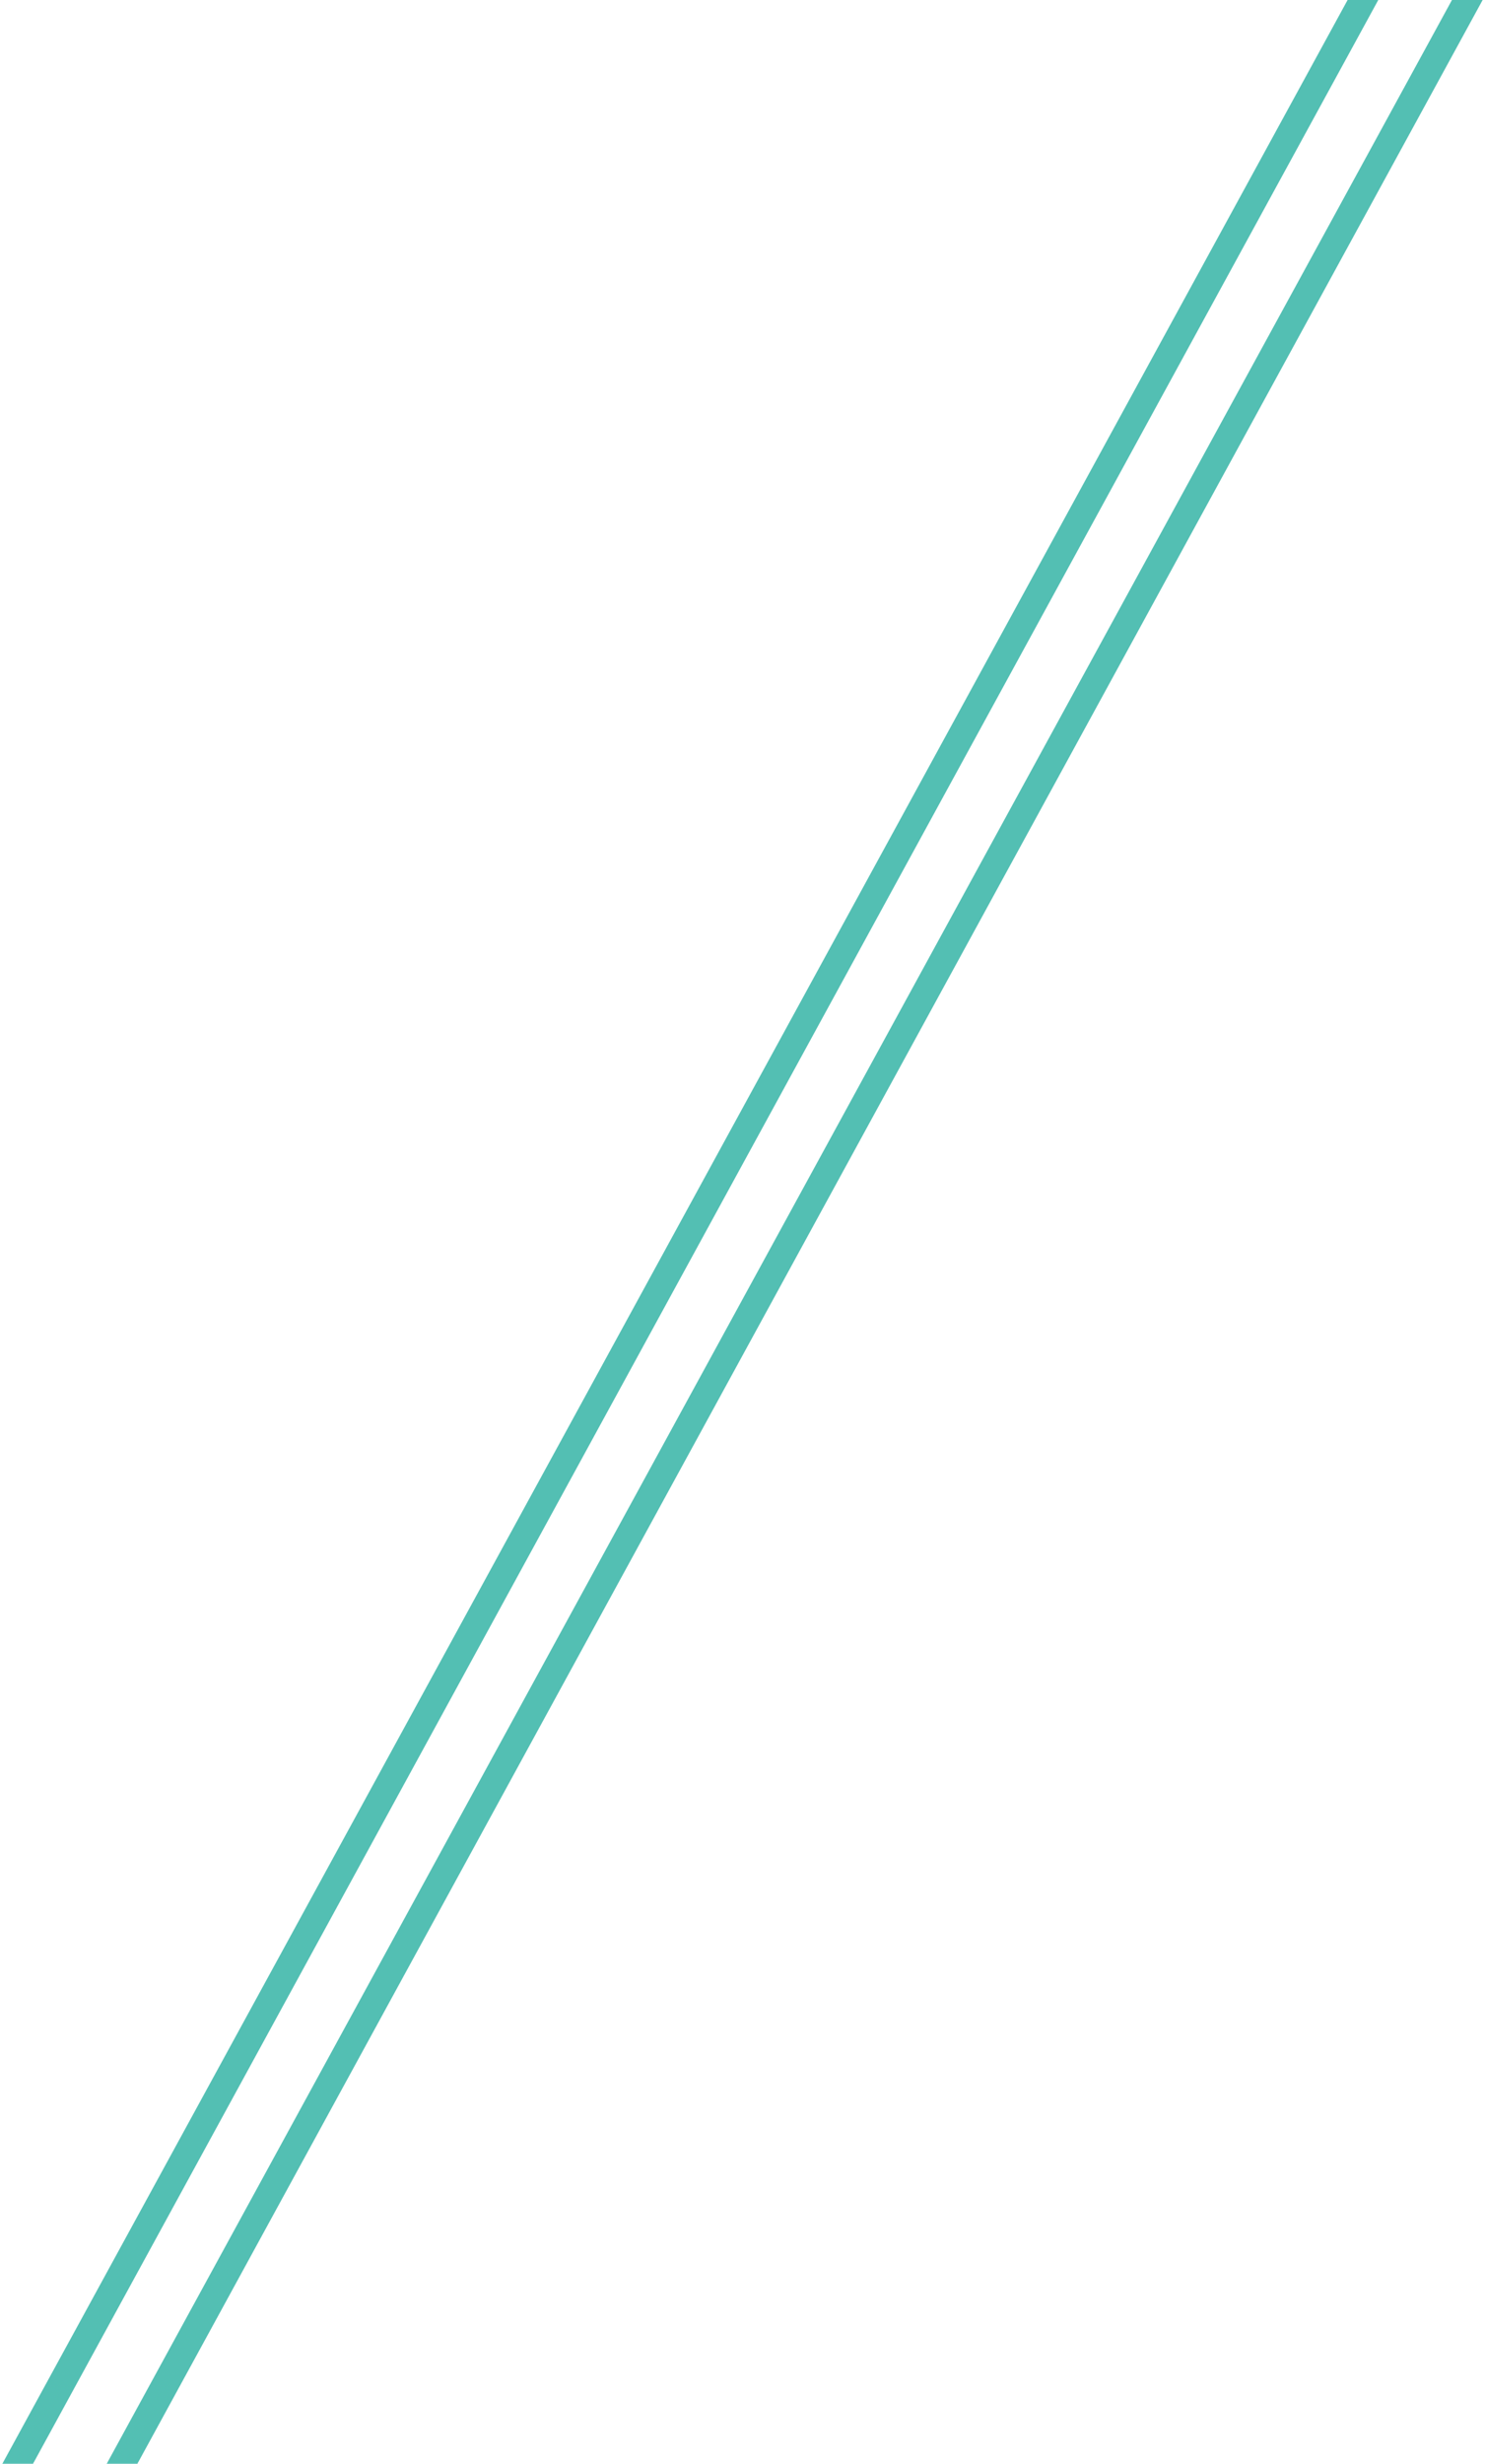 <?xml version="1.0" encoding="utf-8"?>
<!-- Generator: Adobe Illustrator 16.0.4, SVG Export Plug-In . SVG Version: 6.00 Build 0)  -->
<!DOCTYPE svg PUBLIC "-//W3C//DTD SVG 1.1//EN" "http://www.w3.org/Graphics/SVG/1.1/DTD/svg11.dtd">
<svg version="1.1" id="レイヤー_1" xmlns="http://www.w3.org/2000/svg" xmlns:xlink="http://www.w3.org/1999/xlink" x="0px"
	 y="0px" width="316px" height="524px" viewBox="0 0 316 524" enable-background="new 0 0 316 524" xml:space="preserve">
<polygon fill="#53BFB3" points="293.317,-0.053 286.79,-0.053 0.474,524.053 7.001,524.053 "/>
<polygon fill="#53BFB3" points="315.525,-0.053 308.997,-0.053 22.682,524.053 29.209,524.053 "/>
</svg>
